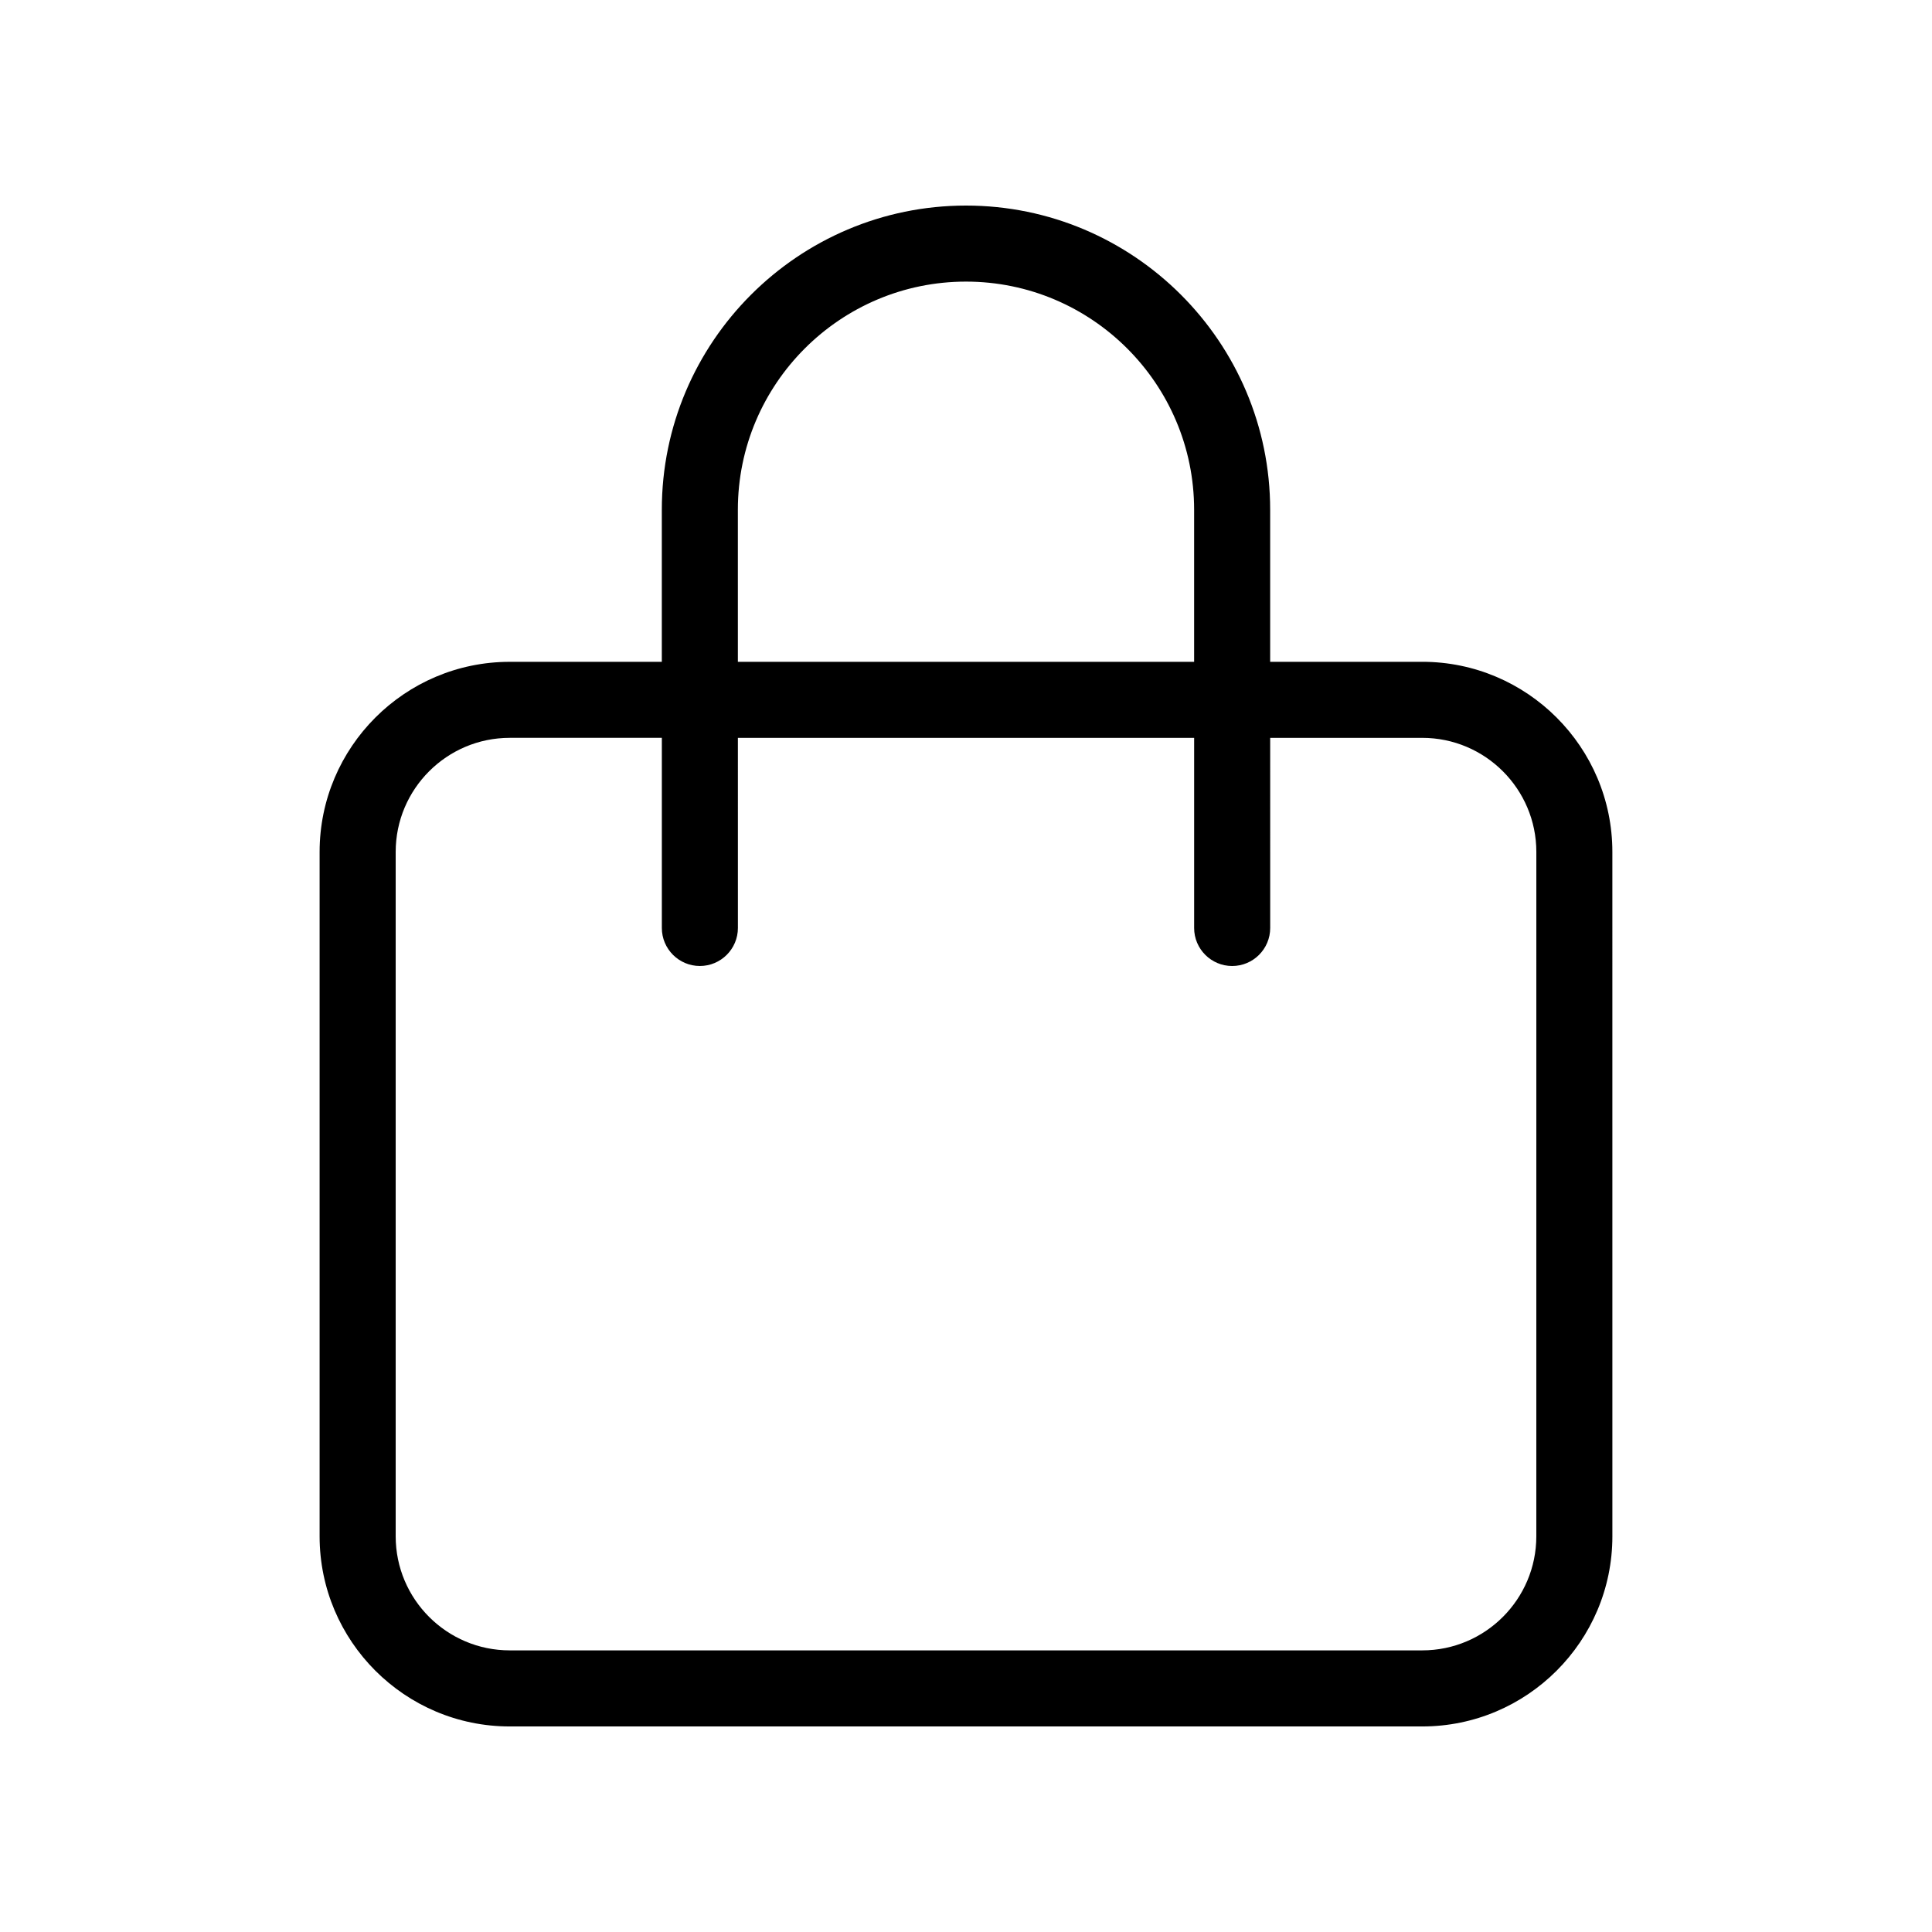 <?xml version="1.0" encoding="UTF-8"?>
<!-- Uploaded to: ICON Repo, www.iconrepo.com, Generator: ICON Repo Mixer Tools -->
<svg fill="#000000" width="800px" height="800px" version="1.1" viewBox="144 144 512 512" xmlns="http://www.w3.org/2000/svg">
 <path d="m520.91 319.39h-40.305v-40.305c0-44.445-36.164-80.609-80.609-80.609s-80.609 36.164-80.609 80.609v40.305h-40.305c-27.781 0-50.383 22.602-50.383 50.383v181.37c0 27.781 22.602 50.383 50.383 50.383h241.83c27.781 0 50.383-22.602 50.383-50.383l-0.004-181.38c0-27.781-22.602-50.379-50.379-50.379zm-181.37-40.305c0-33.336 27.121-60.457 60.457-60.457s60.457 27.121 60.457 60.457v40.305h-120.91zm211.6 272.05c0 16.672-13.559 30.23-30.23 30.23h-241.82c-16.672 0-30.23-13.559-30.23-30.23v-181.37c0-16.672 13.559-30.23 30.23-30.23h40.305v50.383c0 5.562 4.516 10.078 10.078 10.078s10.078-4.516 10.078-10.078l-0.004-50.379h120.91v50.383c0 5.562 4.516 10.078 10.078 10.078s10.078-4.516 10.078-10.078l-0.004-50.383h40.305c16.672 0 30.23 13.559 30.23 30.23z"/>
</svg>